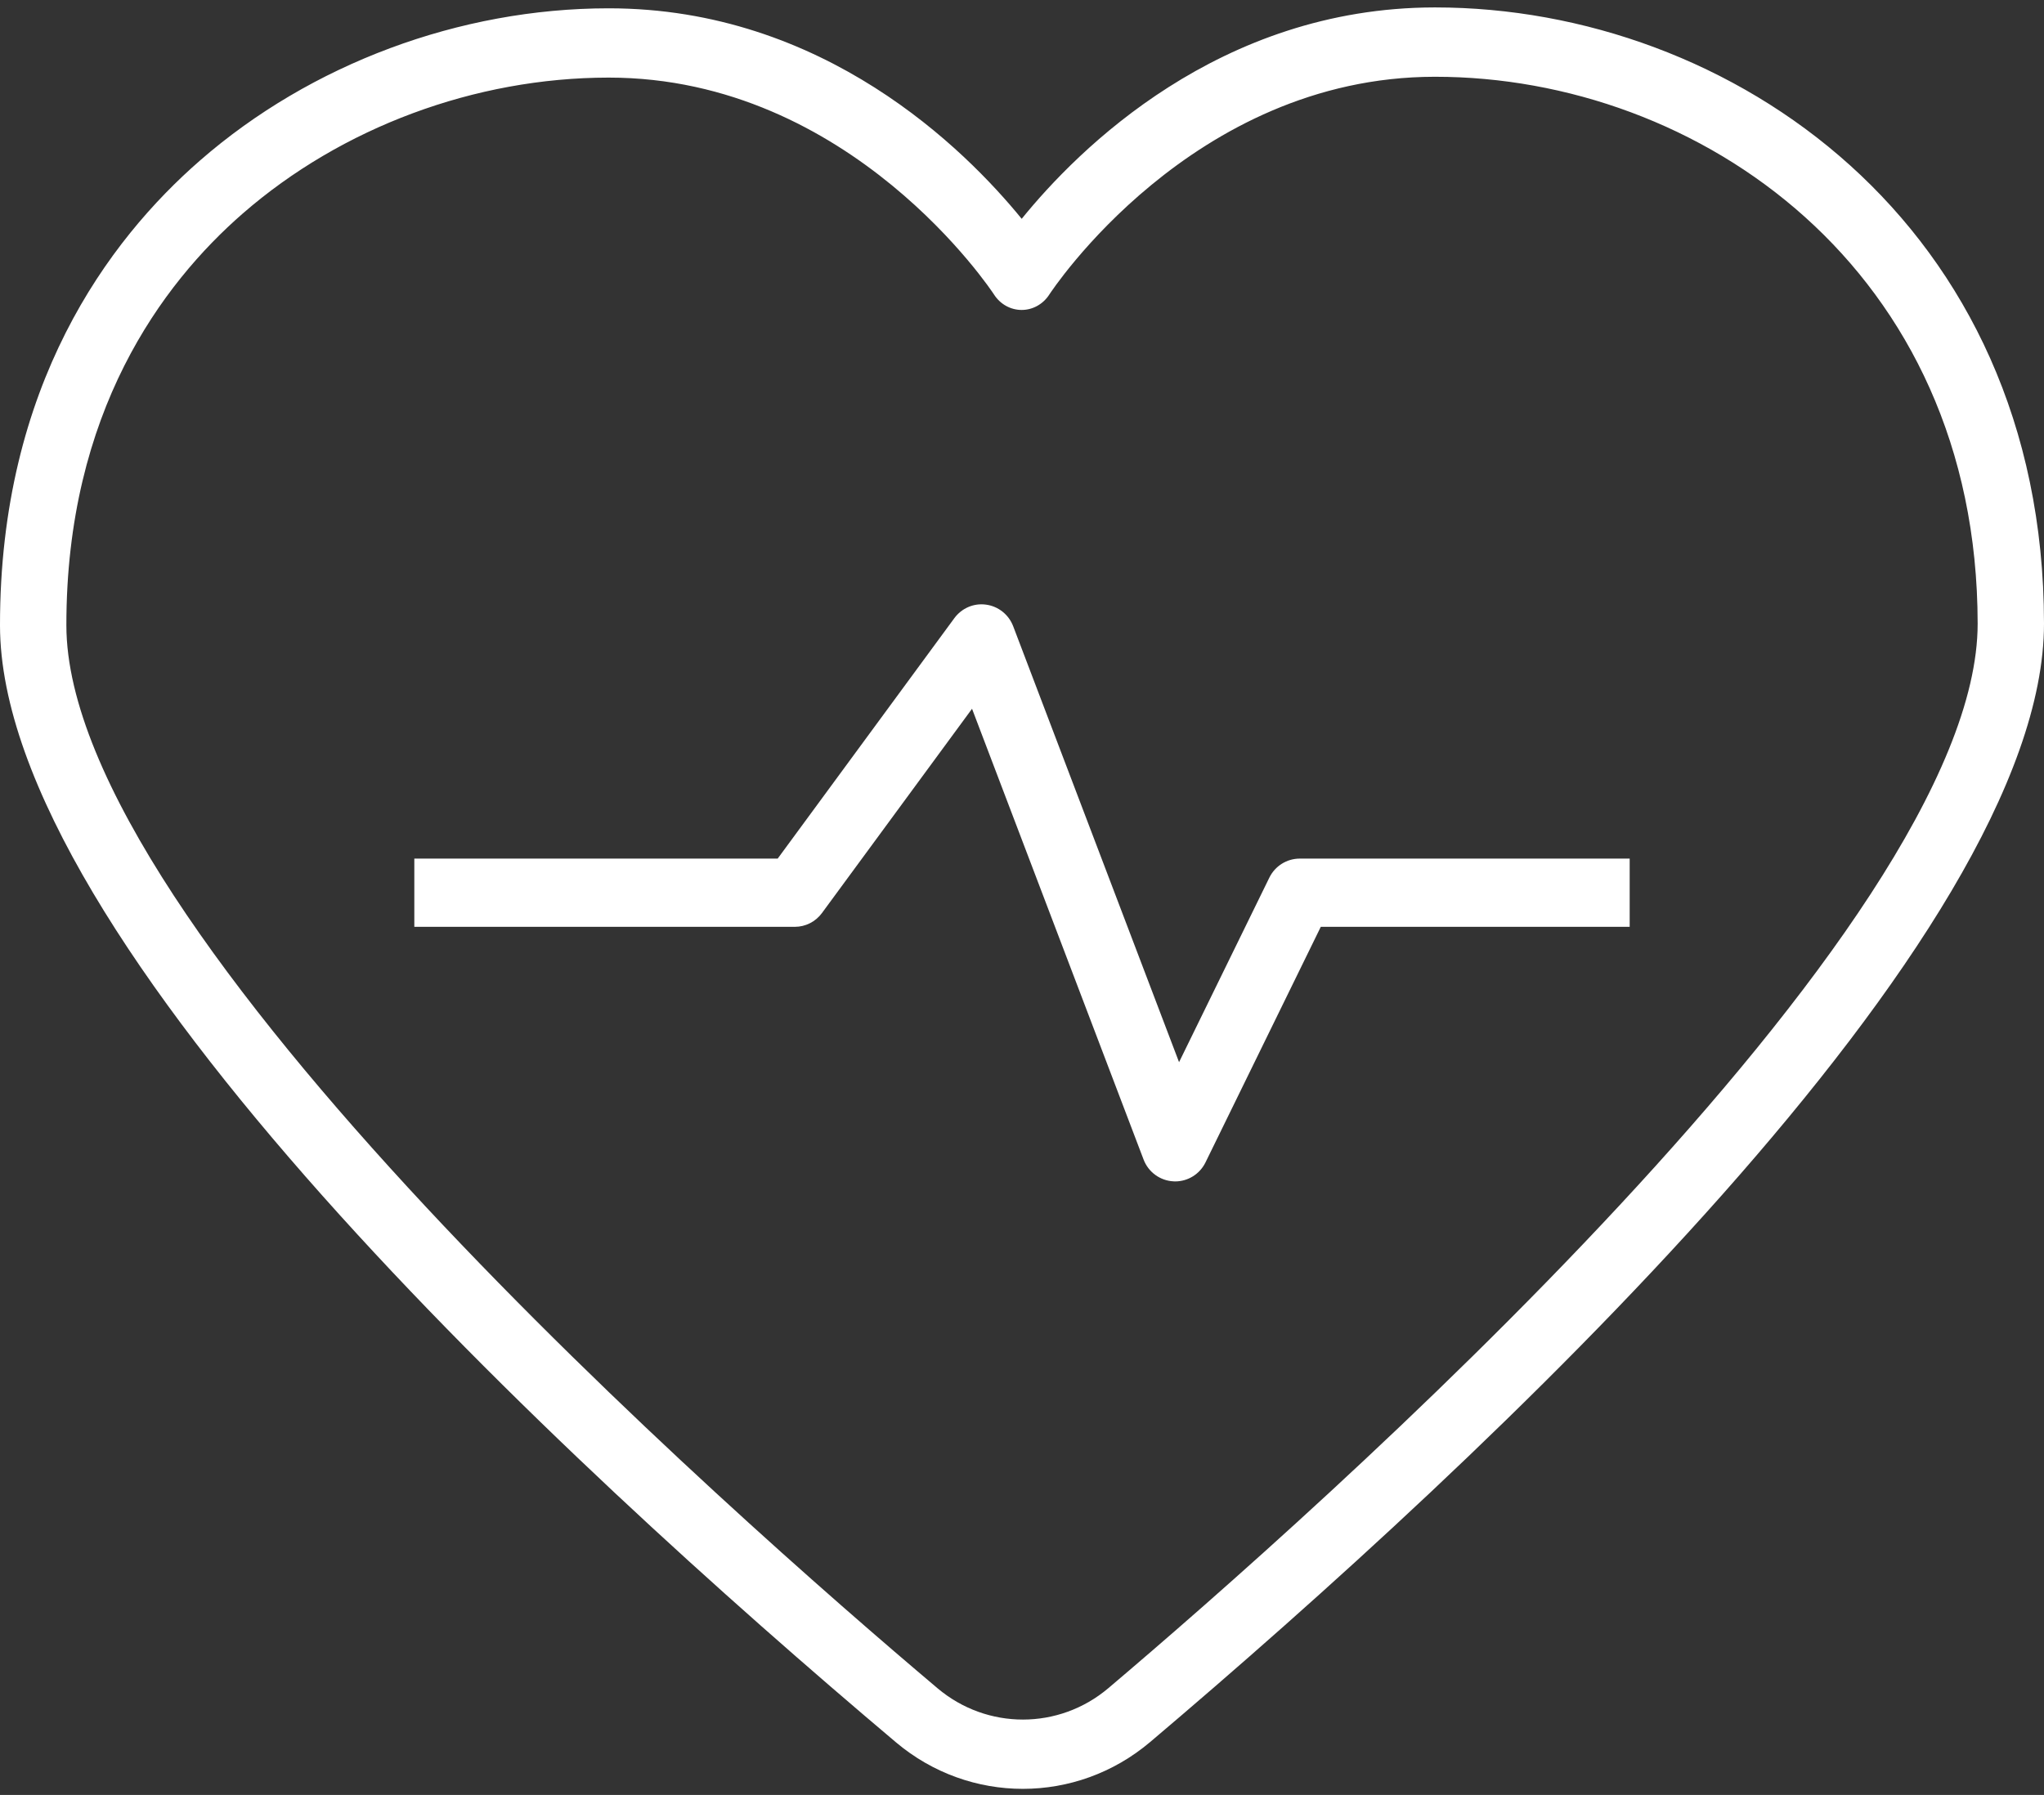 <svg width="74" height="65" viewBox="0 0 74 65" fill="none" xmlns="http://www.w3.org/2000/svg">
<rect x="0" y="0" width="74" height="65" fill="#333333" stroke="none"/>
<path d="M37.032 64.779C35.4 64.779 33.767 64.217 32.435 63.092C20.325 52.873 0.011 34.033 1.07123e-05 22.651C-0.007 13.955 3.935 8.691 7.246 5.808C11.256 2.313 16.642 0.305 22.023 0.301C22.029 0.301 22.035 0.301 22.041 0.301C29.82 0.301 34.94 5.409 36.989 7.924C39.032 5.403 44.149 0.277 51.938 0.269C51.946 0.269 51.953 0.269 51.959 0.269C62.639 0.269 73.987 8.084 74 22.576C74.01 33.958 53.73 52.84 41.641 63.082C40.307 64.212 38.669 64.779 37.032 64.779ZM22.039 2.81C22.033 2.81 22.03 2.81 22.024 2.81C17.197 2.815 12.371 4.61 8.785 7.735C5.87 10.276 2.396 14.925 2.403 22.648C2.414 33.674 26.547 54.896 33.944 61.138C35.736 62.649 38.338 62.648 40.128 61.131C47.513 54.876 71.609 33.606 71.598 22.579C71.586 9.716 61.475 2.78 51.959 2.78C51.952 2.78 51.947 2.78 51.94 2.78C43.144 2.788 38.039 10.588 37.988 10.667C37.765 11.014 37.39 11.224 36.989 11.224C36.989 11.224 36.989 11.224 36.987 11.224C36.586 11.224 36.211 11.015 35.988 10.667C35.94 10.59 30.825 2.81 22.039 2.81Z" fill="white"/>
<path d="M42.545 42.782C42.527 42.782 42.507 42.782 42.489 42.78C42.001 42.757 41.575 42.447 41.401 41.988L35.191 25.666L29.758 33.063C29.527 33.378 29.162 33.563 28.773 33.563H15V31.092H28.155L34.55 22.386C34.817 22.023 35.255 21.833 35.701 21.896C36.144 21.956 36.52 22.256 36.681 22.678L42.686 38.464L45.955 31.781C46.162 31.359 46.588 31.092 47.056 31.092H59V33.563H47.817L43.644 42.092C43.437 42.516 43.01 42.782 42.545 42.782Z" fill="white"/>
</svg>
